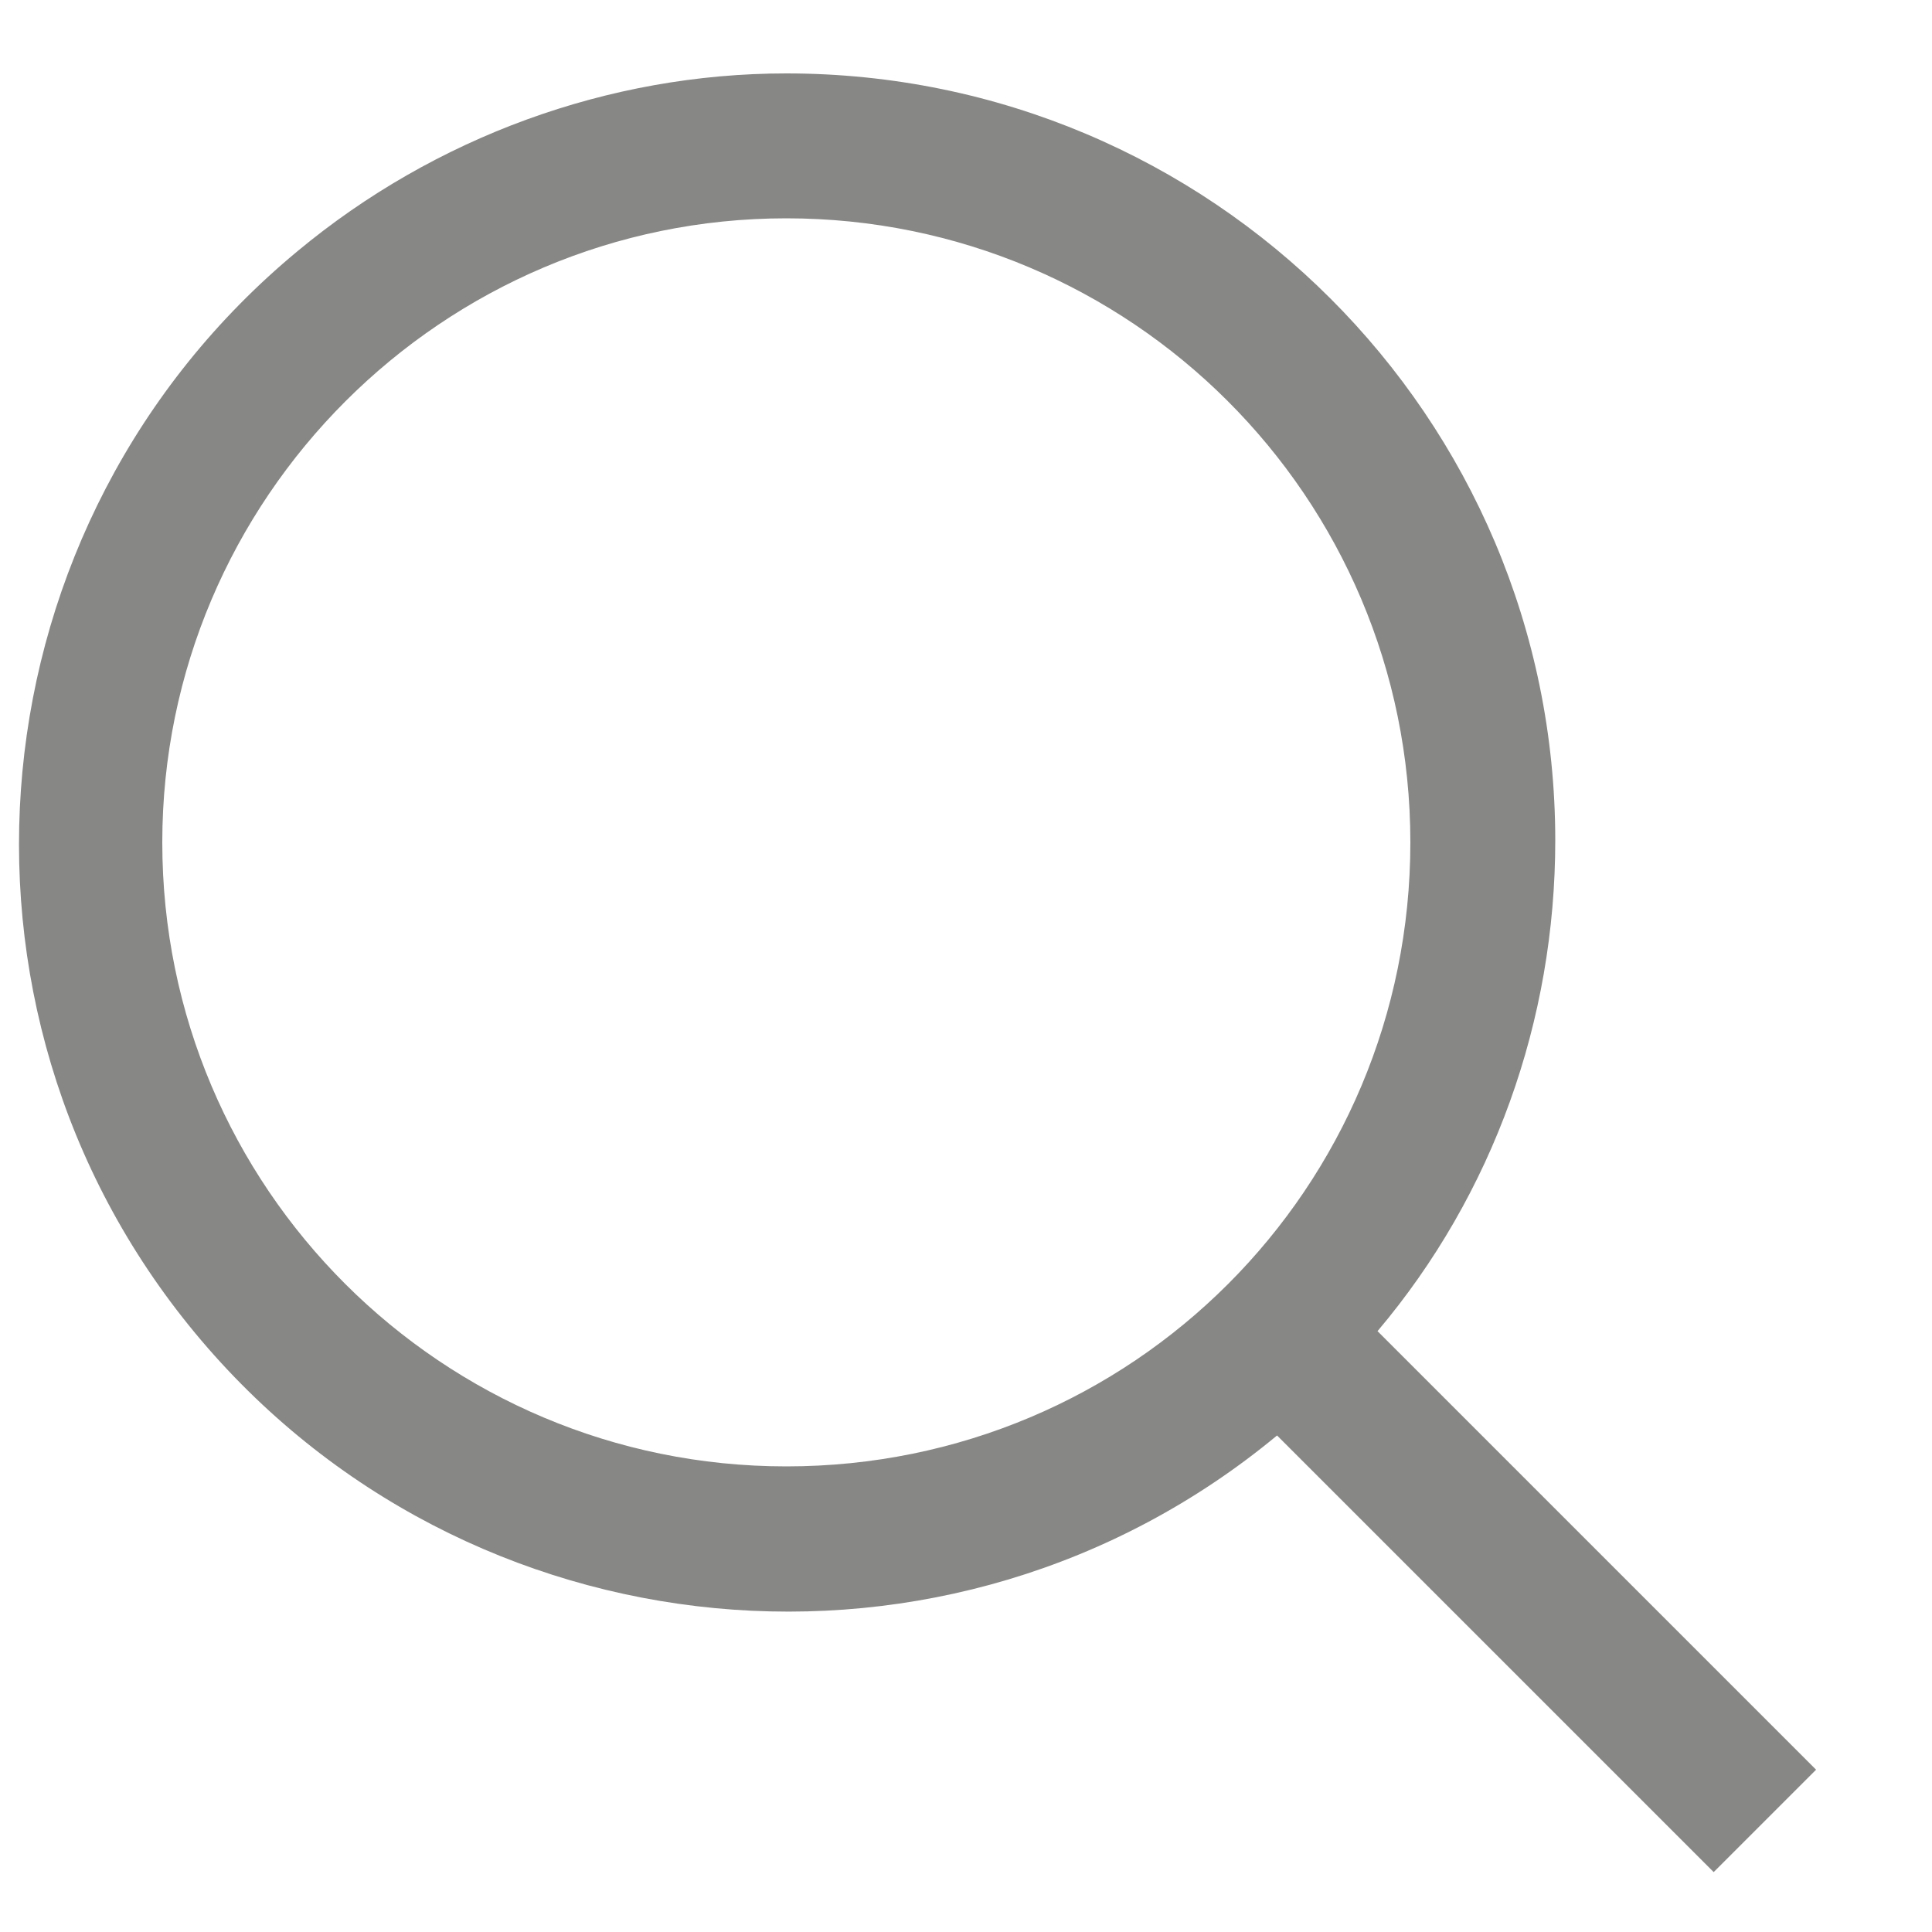<?xml version="1.0" encoding="utf-8"?>
<!-- Generator: Adobe Illustrator 23.0.1, SVG Export Plug-In . SVG Version: 6.00 Build 0)  -->
<svg version="1.1" id="Ebene_1" xmlns="http://www.w3.org/2000/svg" xmlns:xlink="http://www.w3.org/1999/xlink" x="0px" y="0px"
	 viewBox="0 0 100 100" style="enable-background:new 0 0 100 100;" xml:space="preserve">
<style type="text/css">
	.st0{fill:#878786;}
</style>
<path class="st0" d="M40.7,75.9C58.6,75.9,73,61.5,73,43.6S58.5,11.3,40.7,11.3c-17.8,0-32.3,14.5-32.3,32.3
	C8.4,61.5,22.9,75.9,40.7,75.9 M40.7,3.8c22,0,39.8,17.8,39.8,39.7c0,9.3-3.2,18.3-9.2,25.4L94,91.6l-5.3,5.3L66.1,74.3
	c-16.9,14-42,11.6-56-5.3s-11.6-42,5.3-56C22.5,7.1,31.5,3.8,40.7,3.8L40.7,3.8z"/>
</svg>

